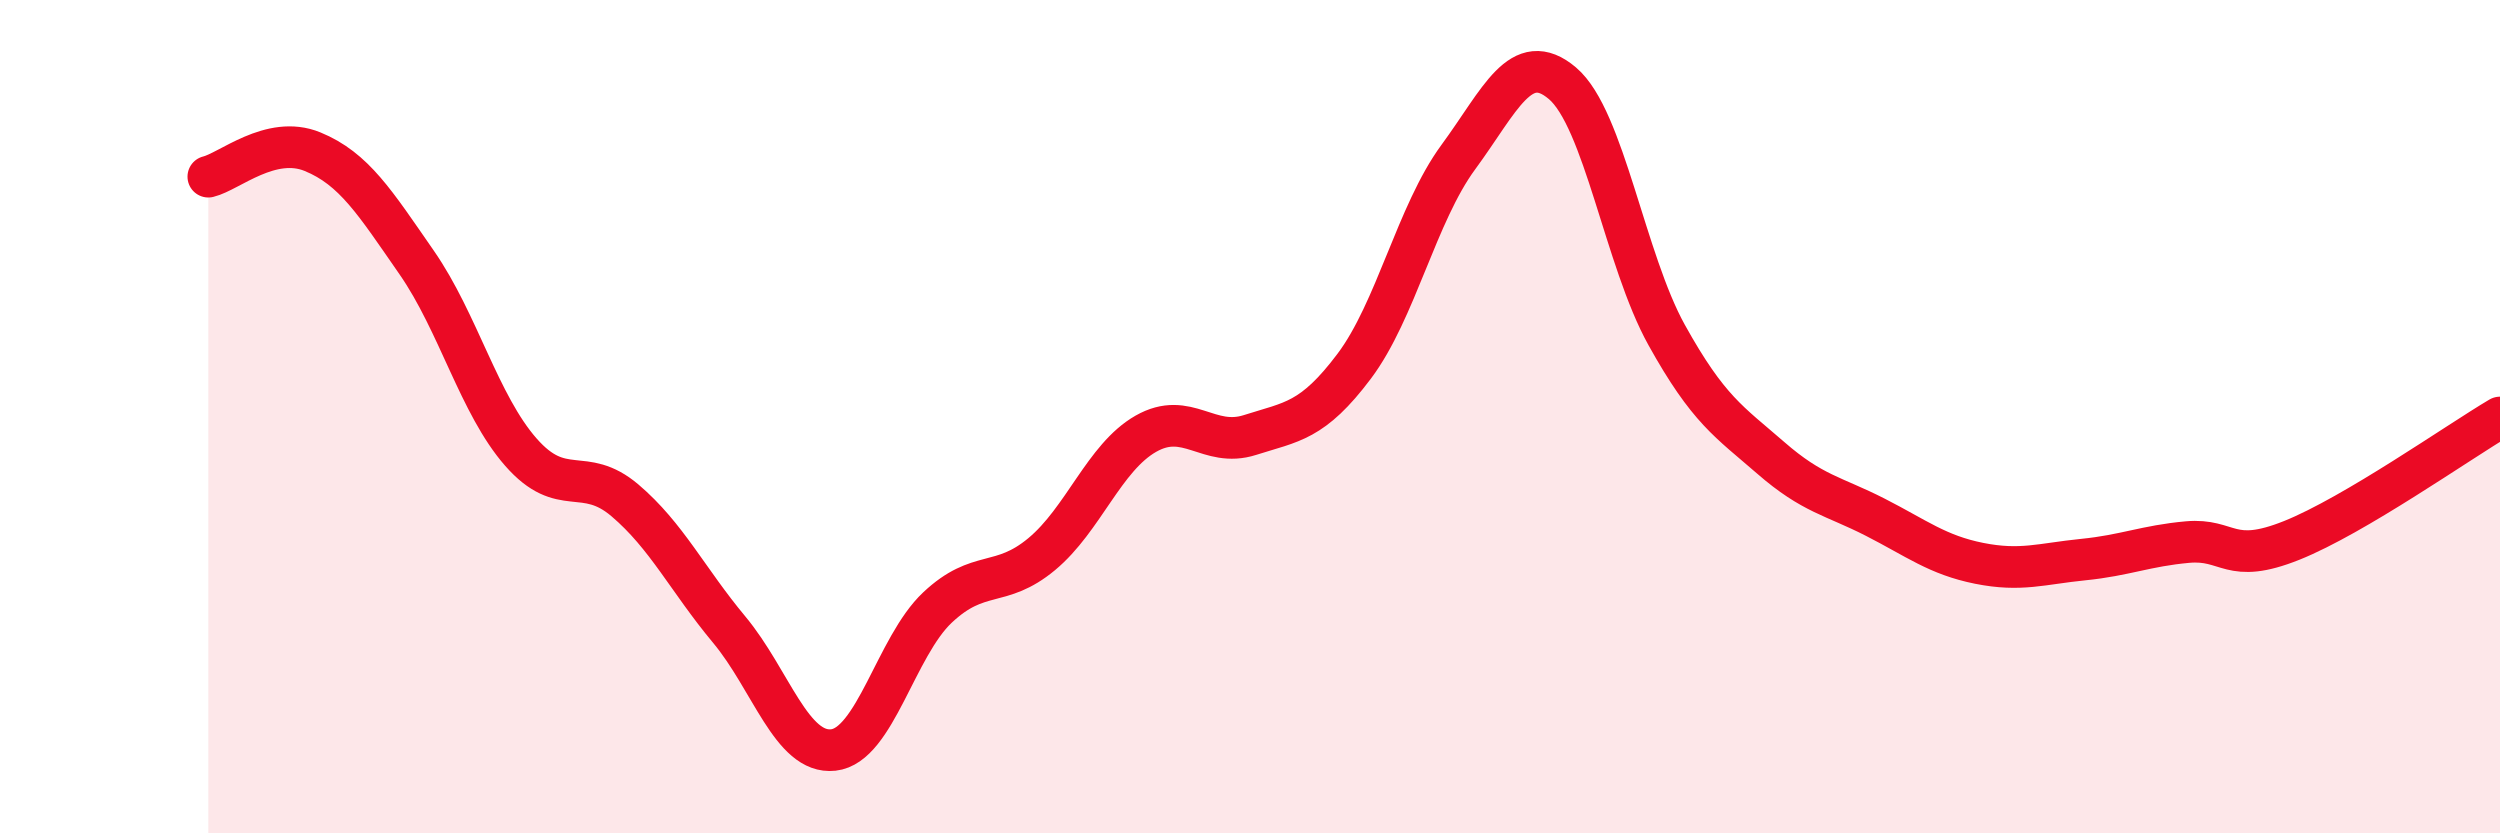 
    <svg width="60" height="20" viewBox="0 0 60 20" xmlns="http://www.w3.org/2000/svg">
      <path
        d="M 5,4.24 C 5.5,4.12 6.5,3.23 7.5,3.64 C 8.5,4.05 9,4.86 10,6.3 C 11,7.74 11.5,9.71 12.5,10.85 C 13.5,11.99 14,11.16 15,12.01 C 16,12.86 16.5,13.91 17.5,15.11 C 18.5,16.31 19,18.11 20,18 C 21,17.89 21.5,15.52 22.5,14.58 C 23.5,13.64 24,14.13 25,13.3 C 26,12.47 26.5,10.98 27.5,10.41 C 28.5,9.84 29,10.76 30,10.44 C 31,10.12 31.5,10.12 32.5,8.79 C 33.5,7.46 34,5.13 35,3.77 C 36,2.41 36.5,1.15 37.5,2 C 38.5,2.85 39,6.24 40,8.04 C 41,9.84 41.5,10.12 42.5,10.99 C 43.5,11.86 44,11.9 45,12.41 C 46,12.92 46.5,13.32 47.5,13.52 C 48.5,13.72 49,13.53 50,13.43 C 51,13.33 51.5,13.1 52.5,13.01 C 53.5,12.92 53.5,13.57 55,12.97 C 56.5,12.37 59,10.61 60,10.02L60 20L5 20Z"
        fill="#EB0A25"
        opacity="0.1"
        stroke-linecap="round"
        stroke-linejoin="round"
      />
      <path
        d="M 5,4.24 C 5.5,4.12 6.5,3.23 7.5,3.64 C 8.5,4.05 9,4.86 10,6.3 C 11,7.74 11.5,9.71 12.5,10.85 C 13.5,11.99 14,11.16 15,12.01 C 16,12.86 16.5,13.91 17.5,15.11 C 18.5,16.31 19,18.11 20,18 C 21,17.89 21.5,15.52 22.5,14.58 C 23.5,13.64 24,14.13 25,13.3 C 26,12.47 26.5,10.98 27.5,10.41 C 28.5,9.84 29,10.76 30,10.44 C 31,10.12 31.5,10.12 32.5,8.79 C 33.5,7.46 34,5.13 35,3.77 C 36,2.41 36.5,1.15 37.5,2 C 38.5,2.85 39,6.24 40,8.04 C 41,9.84 41.5,10.12 42.5,10.99 C 43.5,11.86 44,11.9 45,12.41 C 46,12.92 46.5,13.32 47.5,13.52 C 48.5,13.72 49,13.53 50,13.43 C 51,13.33 51.5,13.1 52.5,13.01 C 53.5,12.92 53.5,13.57 55,12.97 C 56.5,12.37 59,10.61 60,10.02"
        stroke="#EB0A25"
        stroke-width="1"
        fill="none"
        stroke-linecap="round"
        stroke-linejoin="round"
      />
    </svg>
  
